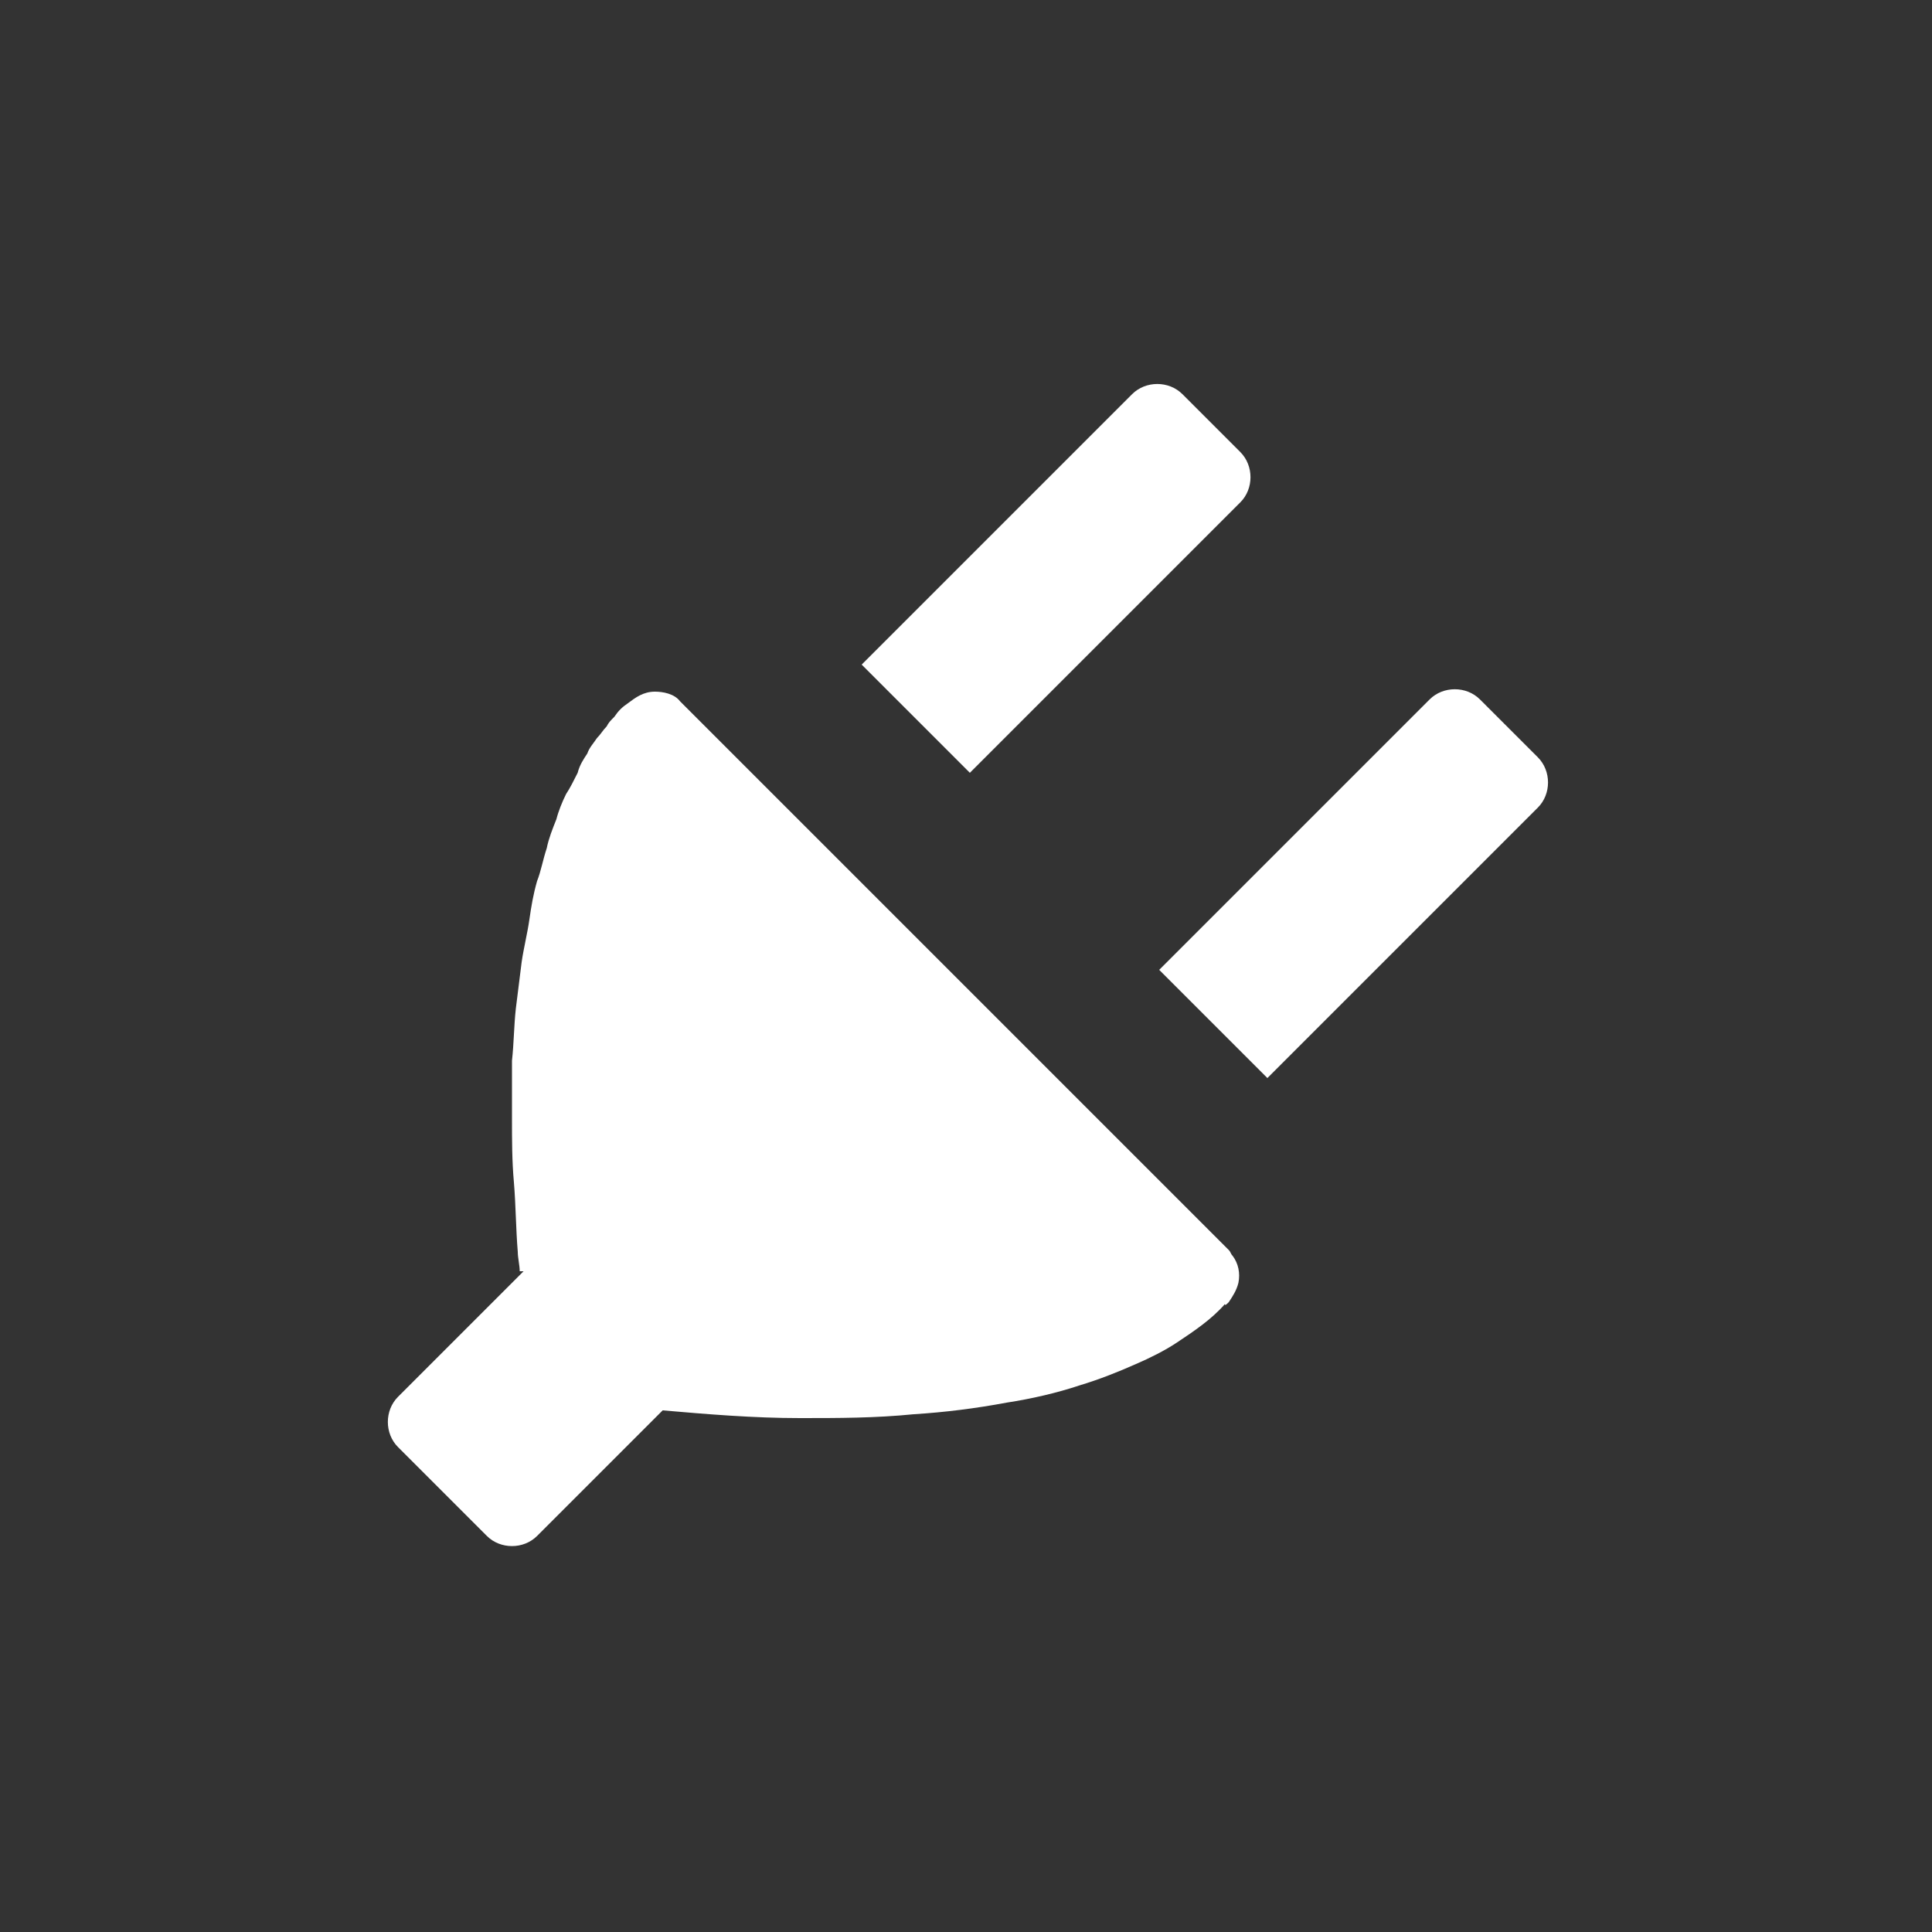 <?xml version="1.0"?><svg xmlns="http://www.w3.org/2000/svg" width="100" height="100" viewBox="0 0 100 100"><rect x="0" y="0" width="100" height="100" fill="#333333" stroke="none"/><path fill="#fff" d="m50.2 40l14-14c0.7-0.7 0.7-1.9 0-2.6l-3-3c-0.7-0.7-1.9-0.7-2.6 0l-14 14 5.6 5.6z m15.4 15.8l14-14c0.7-0.7 0.7-1.9 0-2.6l-3-3c-0.7-0.7-1.9-0.7-2.6 0l-14 14 5.6 5.6z m-2 11.6c0.2-0.3 0.4-0.6 0.5-1 0.1-0.5 0-1-0.3-1.4-0.1-0.1-0.1-0.2-0.2-0.3l-0.1-0.1-28.2-28.2-0.1-0.1c-0.3-0.4-0.9-0.5-1.3-0.5-0.6 0-1 0.3-1.4 0.6-0.3 0.2-0.5 0.4-0.7 0.7-0.2 0.2-0.3 0.3-0.4 0.5-0.2 0.2-0.3 0.4-0.5 0.6-0.2 0.3-0.4 0.5-0.5 0.8-0.2 0.3-0.4 0.6-0.5 1-0.2 0.4-0.4 0.8-0.6 1.1-0.2 0.4-0.4 0.9-0.5 1.3-0.2 0.5-0.4 1-0.5 1.5-0.2 0.6-0.3 1.2-0.5 1.7-0.2 0.7-0.3 1.3-0.4 2-0.1 0.7-0.3 1.5-0.4 2.2l-0.3 2.4c-0.1 0.9-0.1 1.8-0.2 2.7v3c0 1.1 0 2.2 0.1 3.3 0.1 1.2 0.1 2.4 0.2 3.6 0 0.3 0.1 0.7 0.1 1h0.2l-6.5 6.5c-0.7 0.7-0.7 1.9 0 2.6l4.6 4.6c0.7 0.7 1.9 0.7 2.6 0l6.5-6.5c2.3 0.2 4.7 0.4 7.1 0.4 2 0 3.9 0 5.9-0.2 1.6-0.1 3.2-0.3 4.8-0.6 1.3-0.2 2.6-0.5 3.8-0.9 1-0.3 2-0.7 2.9-1.1 0.7-0.3 1.5-0.7 2.1-1.1 0.9-0.6 1.8-1.2 2.5-2 0 0.1 0.1 0 0.2-0.1z"></path></svg>